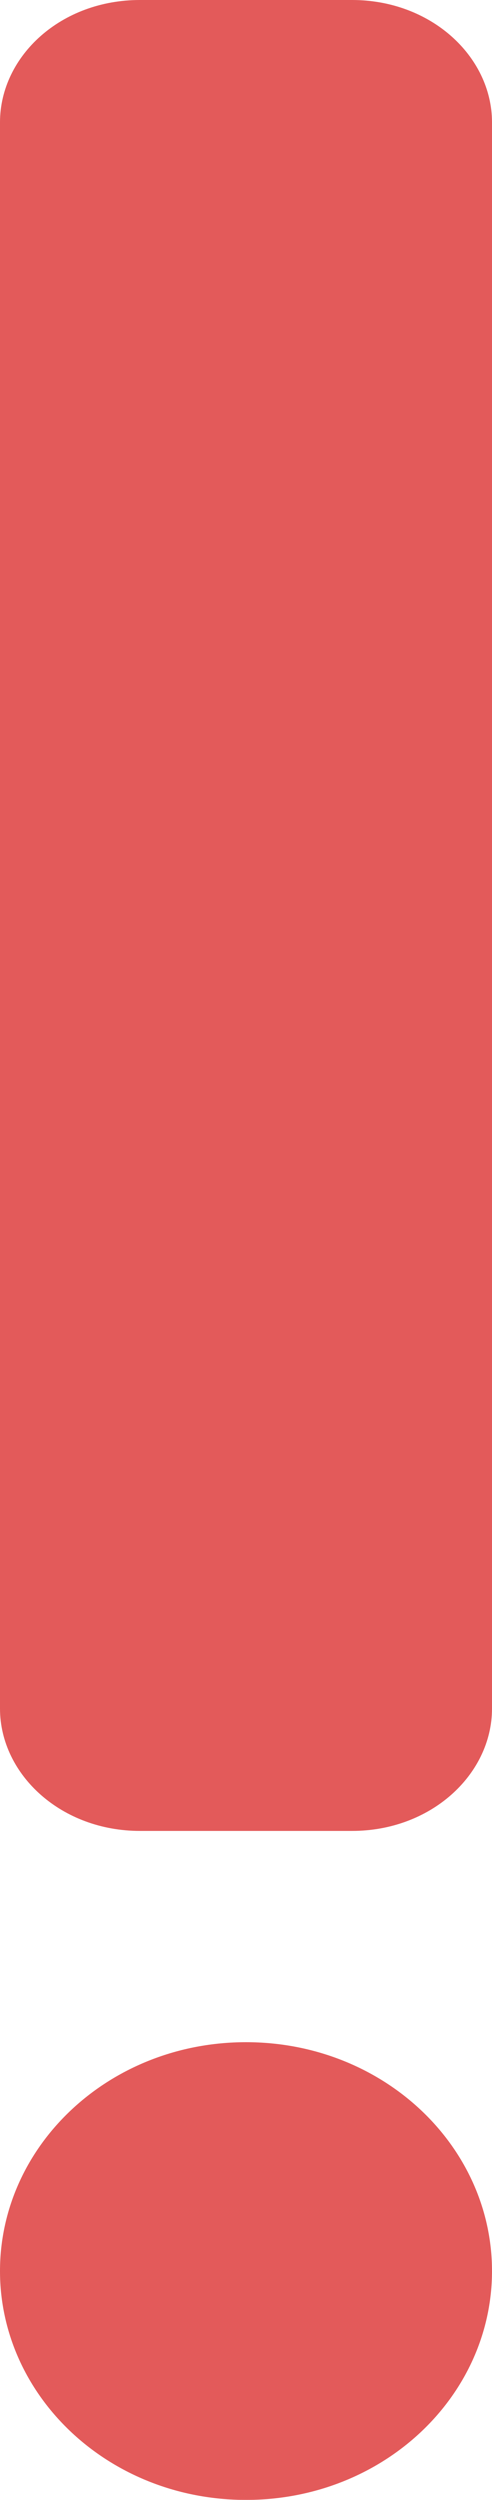 <?xml version="1.0" encoding="UTF-8"?> <svg xmlns="http://www.w3.org/2000/svg" width="14" height="71" viewBox="0 0 14 71" fill="none"><g opacity="0.7"><path d="M3.982 0.5H10.018C12.003 0.5 13.5 1.897 13.5 3.474V48.526C13.5 50.103 12.003 51.5 10.018 51.5H3.982C1.997 51.5 0.5 50.103 0.5 48.526V3.474C0.5 1.896 1.983 0.5 3.982 0.5Z" fill="#D71414" stroke="#D71414"></path><path d="M7 70.5C3.374 70.5 0.5 67.78 0.5 64.5C0.5 61.22 3.374 58.5 7 58.5C10.626 58.5 13.5 61.22 13.5 64.5C13.5 67.78 10.626 70.5 7 70.5Z" fill="#D71414" stroke="#D71414"></path></g></svg> 